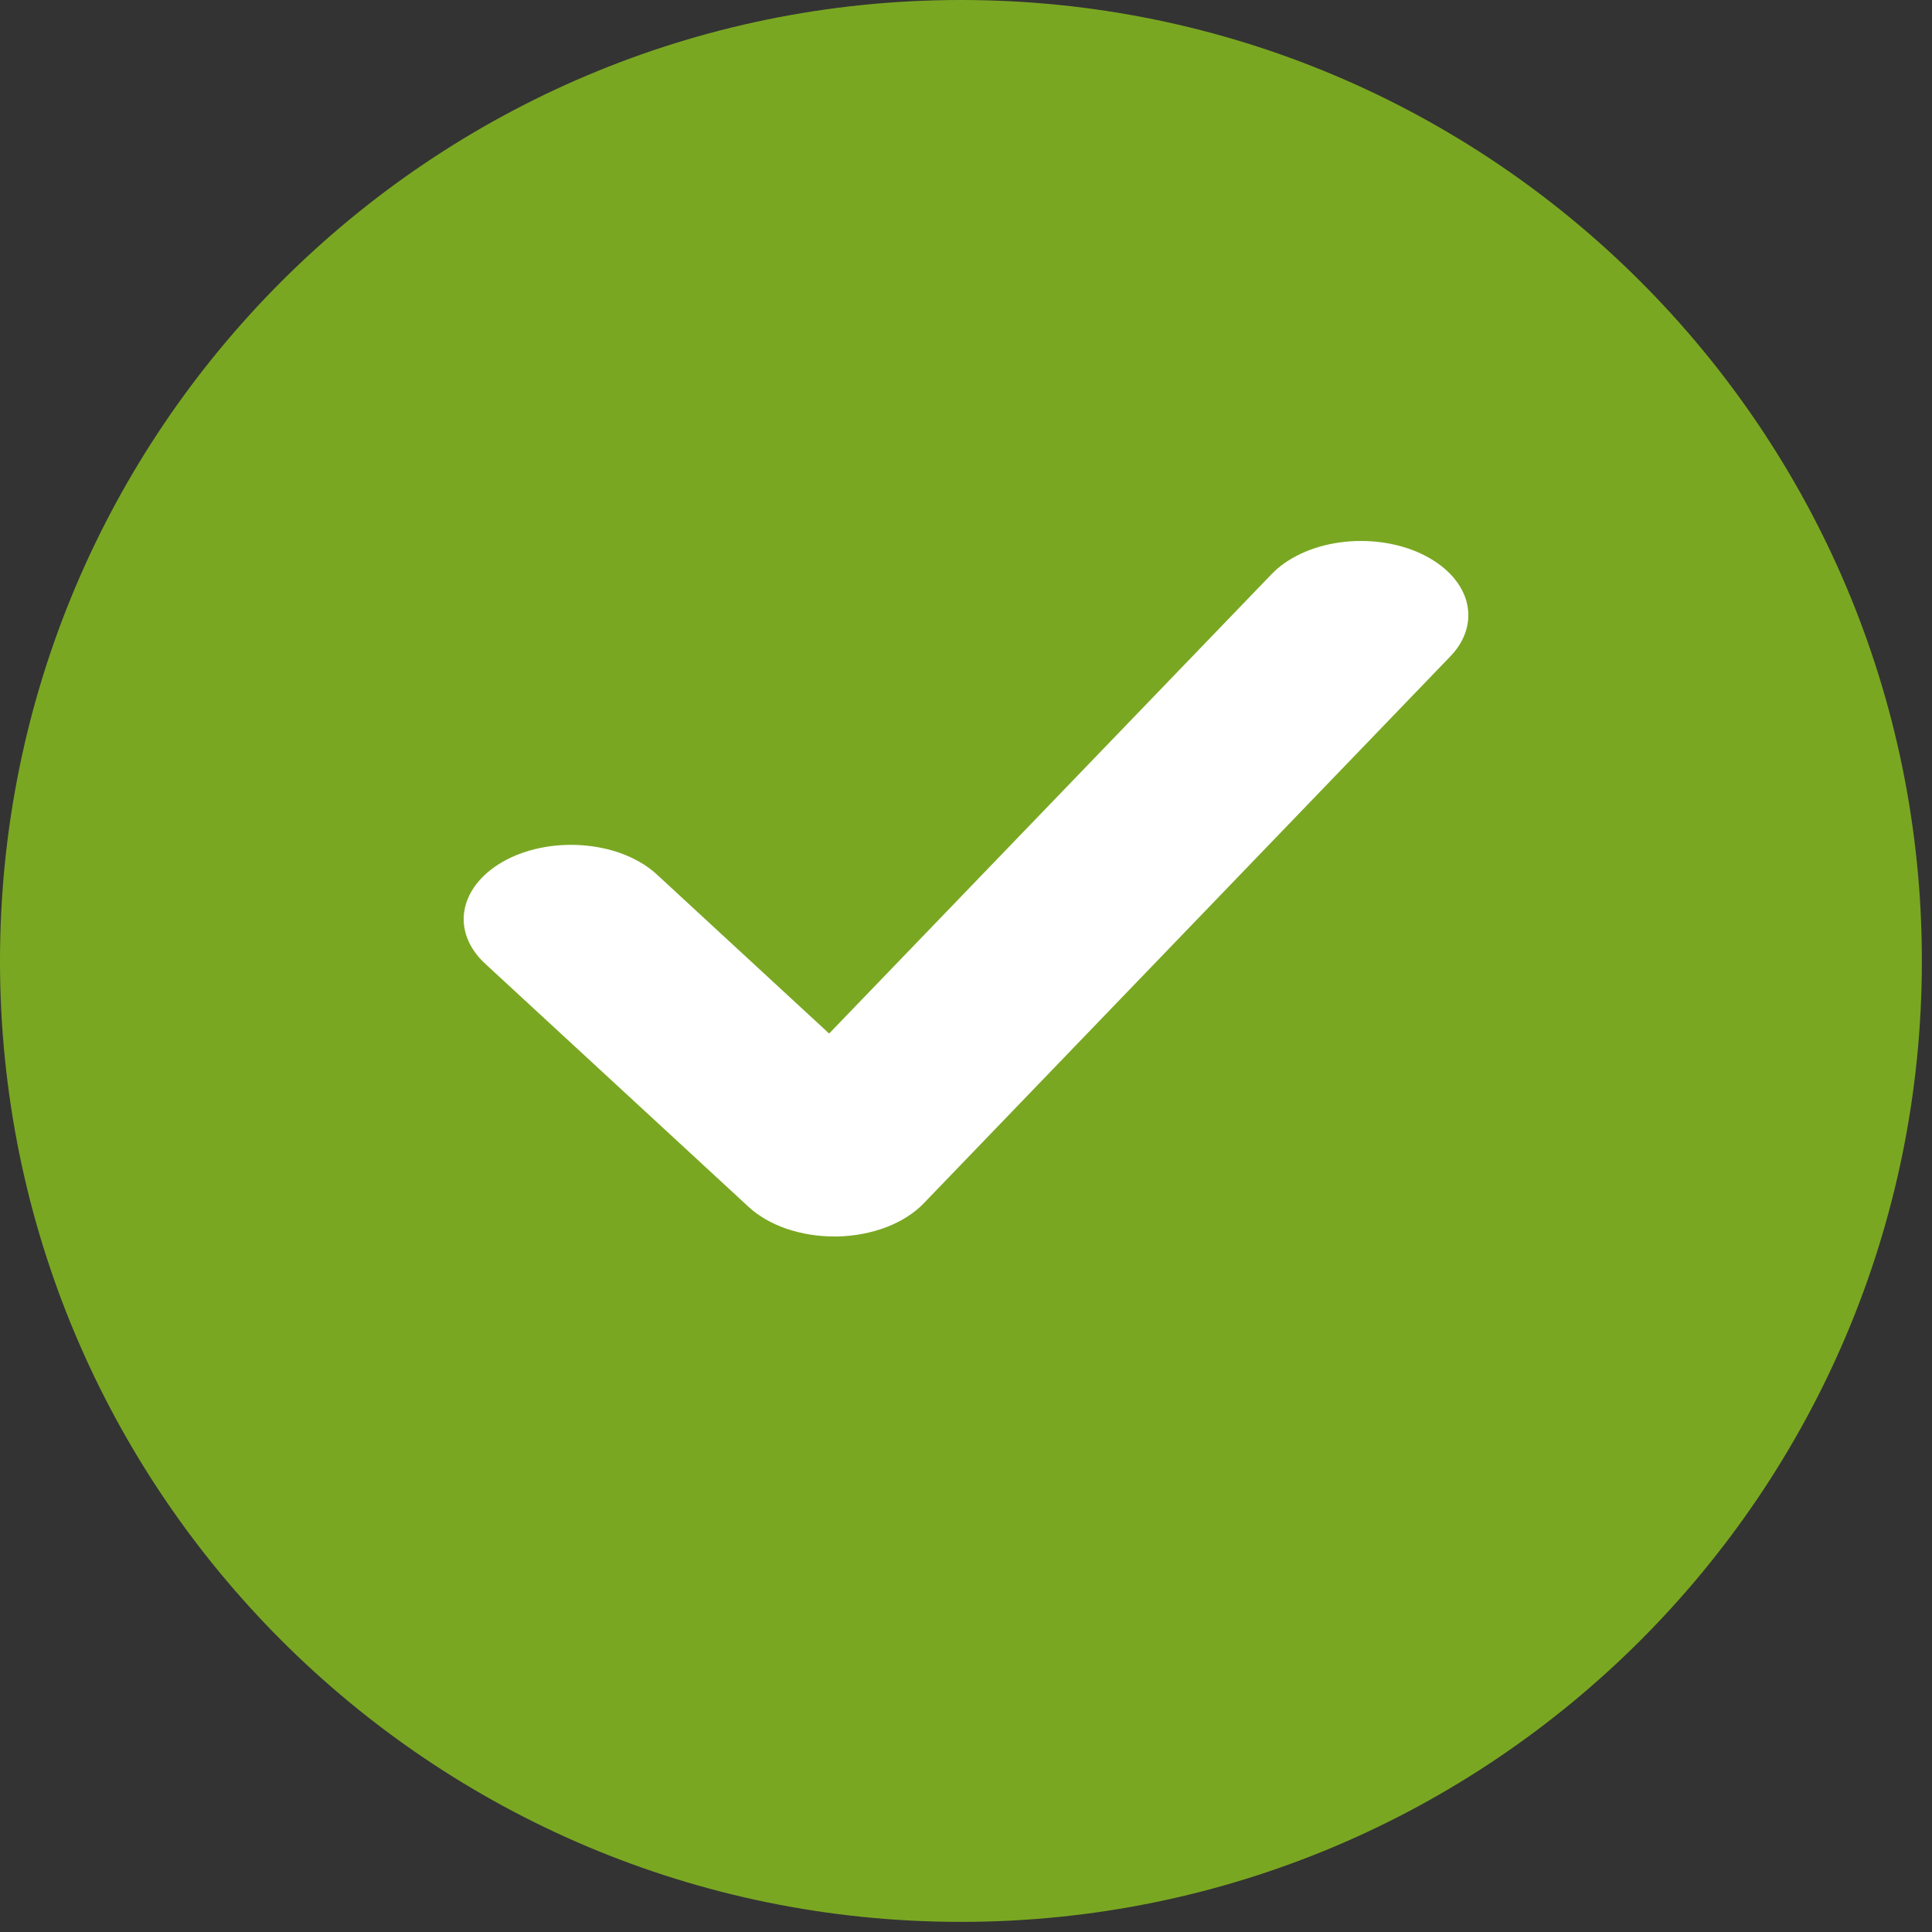 <svg width="25" height="25" viewBox="0 0 25 25" fill="none" xmlns="http://www.w3.org/2000/svg">
<rect x="0" y="0" width="25" height="25" fill="#333333" stroke="none"/>
<g clip-path="url(#clip0_62_73)">
<path d="M12.434 24.869C5.567 24.869 0 19.302 0 12.434C0 5.567 5.567 0 12.434 0C19.302 0 24.869 5.567 24.869 12.434C24.869 19.302 19.302 24.869 12.434 24.869Z" fill="#7AA722"/>
<path d="M10.796 16C10.58 16 10.368 15.965 10.175 15.899C9.982 15.832 9.814 15.735 9.685 15.615L6.279 12.471C6.169 12.37 6.089 12.255 6.044 12.133C5.998 12.01 5.988 11.883 6.014 11.758C6.04 11.633 6.101 11.512 6.194 11.404C6.287 11.295 6.41 11.2 6.556 11.124C6.702 11.048 6.868 10.993 7.045 10.962C7.221 10.931 7.405 10.924 7.586 10.942C7.767 10.96 7.941 11.002 8.098 11.066C8.255 11.131 8.392 11.216 8.501 11.317L10.729 13.374L16.453 7.431C16.554 7.325 16.684 7.235 16.836 7.164C16.987 7.093 17.157 7.044 17.337 7.019C17.516 6.994 17.7 6.994 17.88 7.018C18.059 7.043 18.23 7.091 18.381 7.161C18.534 7.232 18.664 7.322 18.766 7.427C18.867 7.532 18.938 7.65 18.974 7.774C19.009 7.899 19.009 8.026 18.973 8.15C18.937 8.274 18.866 8.392 18.764 8.497L11.952 15.572C11.829 15.7 11.663 15.805 11.468 15.88C11.274 15.954 11.057 15.995 10.835 16C10.822 16 10.809 16 10.796 16Z" fill="white"/>
</g>
<defs>
<clipPath id="clip0_62_73">
<rect width="25" height="25" fill="white"/>
</clipPath>
</defs>
</svg>
